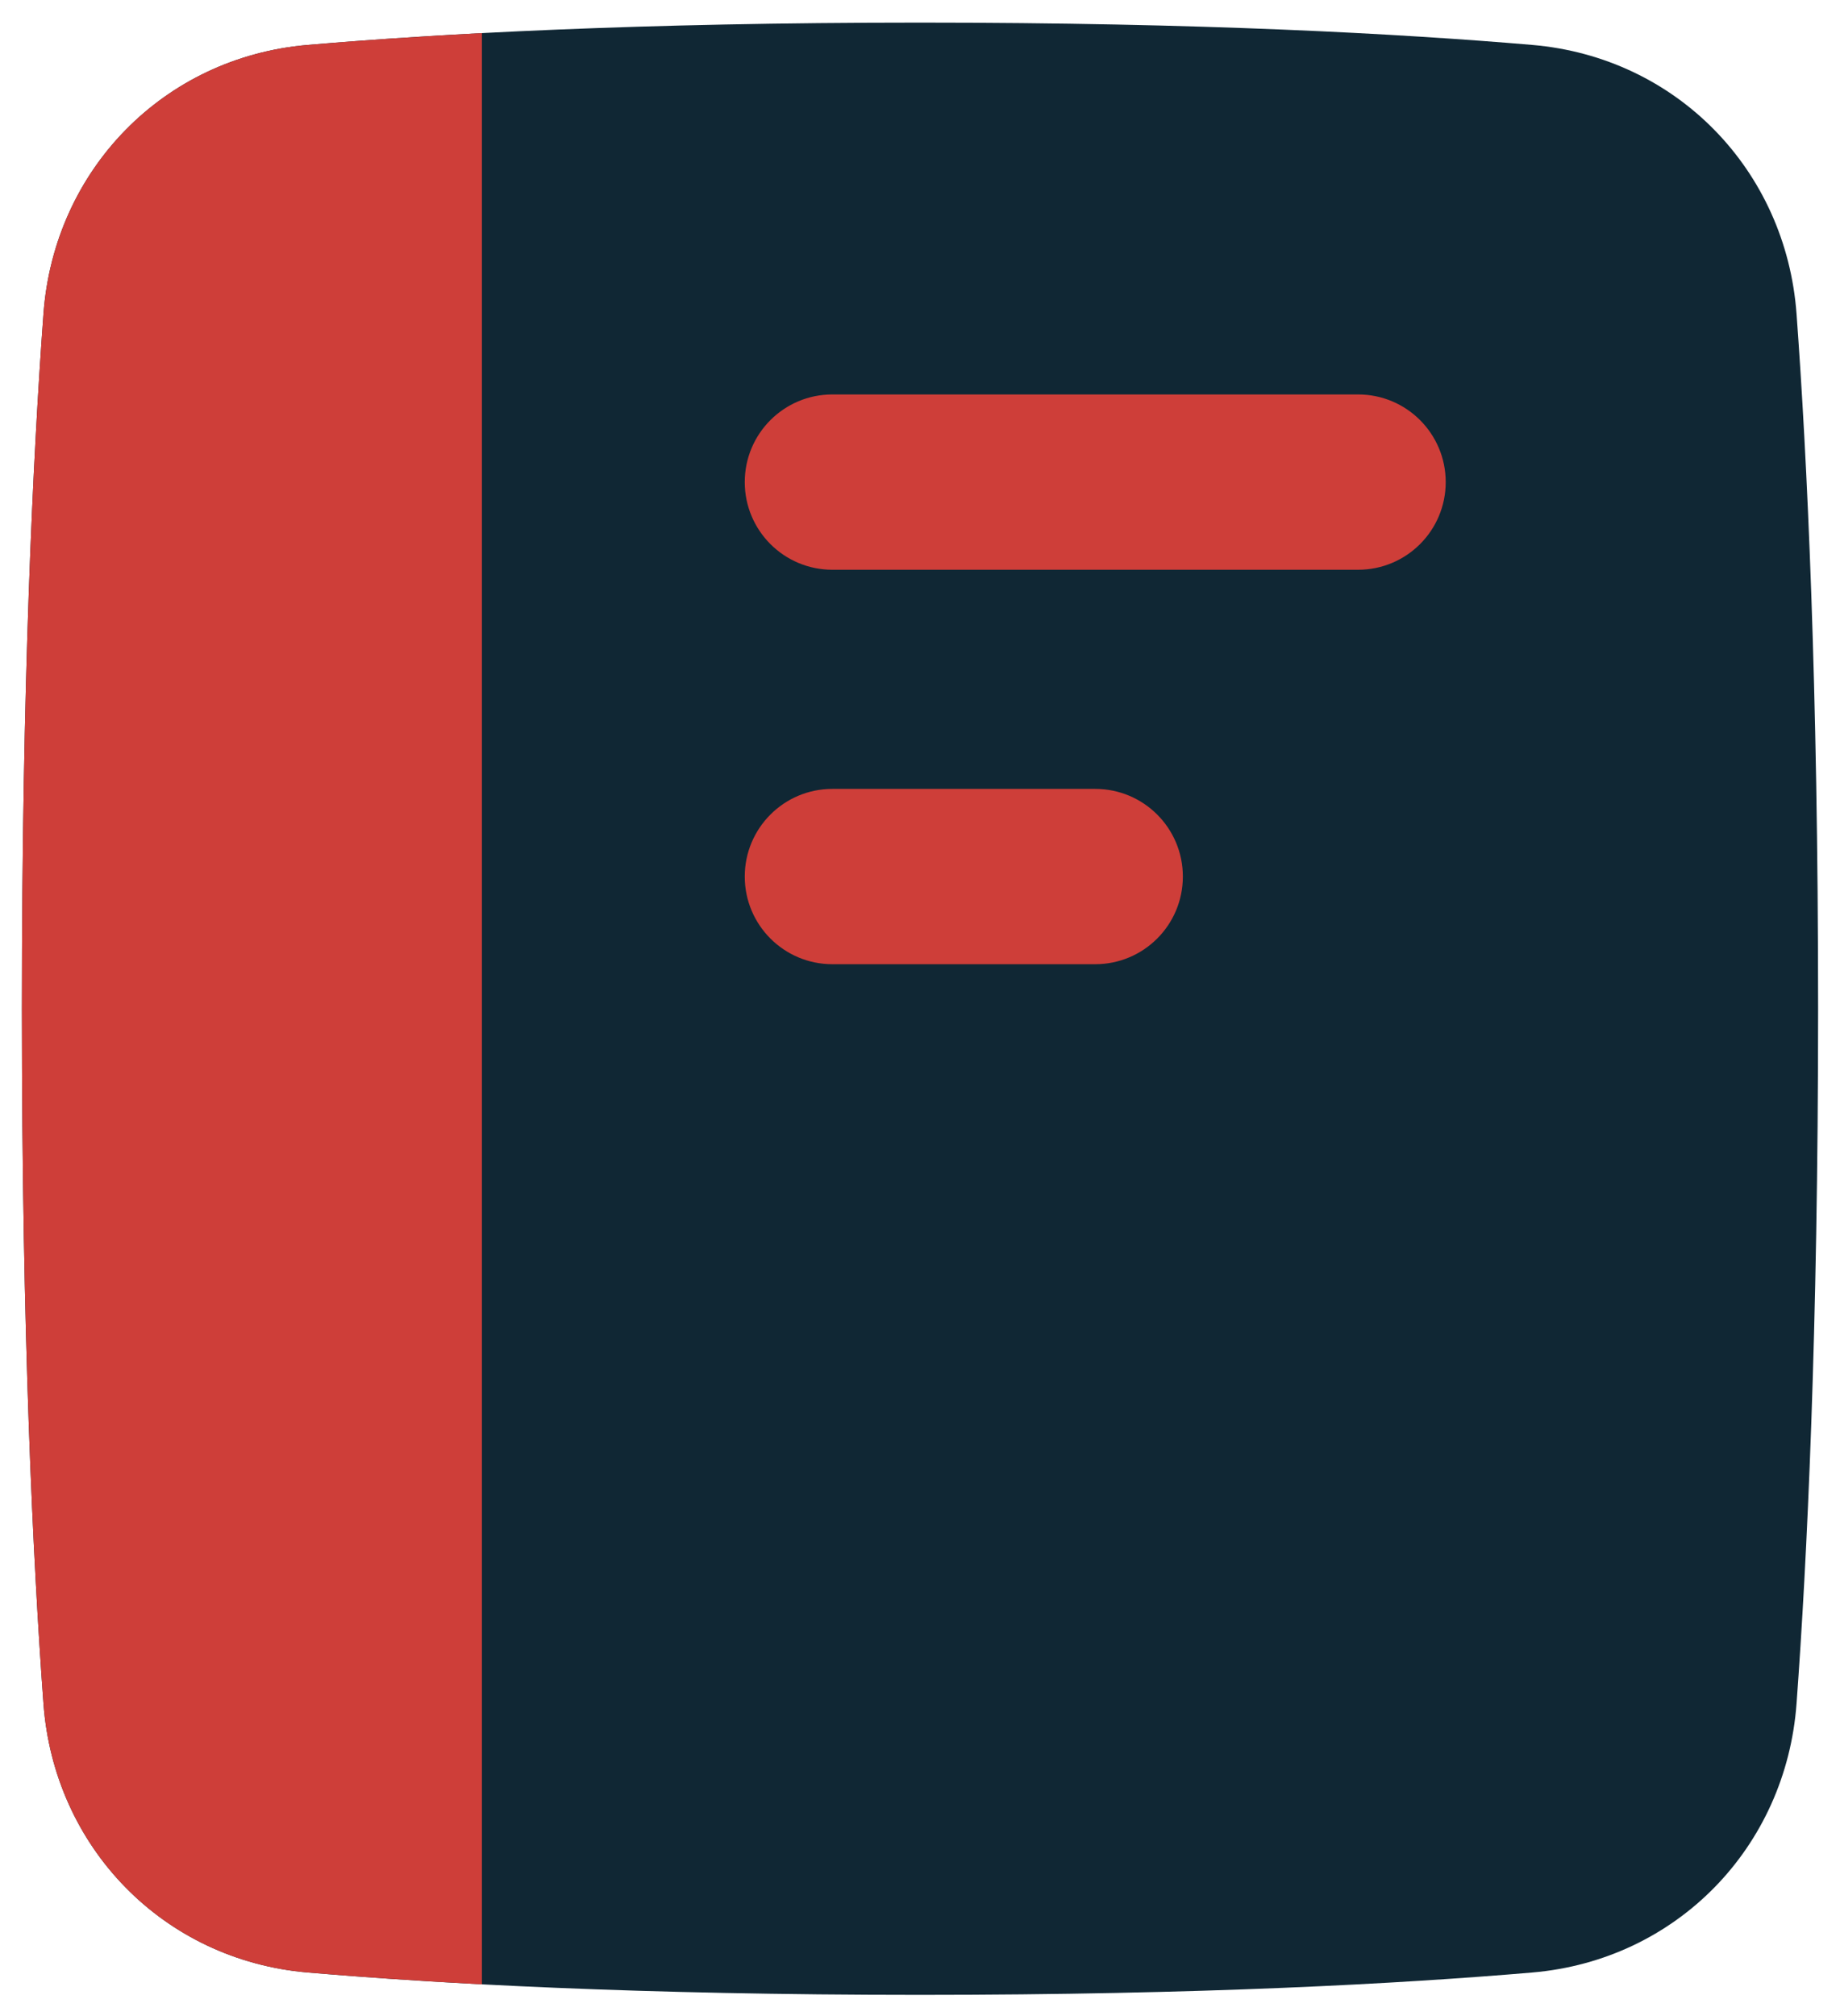 <svg xmlns="http://www.w3.org/2000/svg" width="42" height="46" viewBox="0 0 42 46" fill="none"><path d="M21 0.516C14.591 0.516 10.009 0.77 7.024 1.025C3.727 1.307 1.233 3.884 0.992 7.161C0.752 10.428 0.5 15.616 0.5 23.016C0.5 30.415 0.752 35.603 0.992 38.871C1.233 42.147 3.727 44.724 7.024 45.006C10.009 45.261 14.591 45.516 21 45.516C27.409 45.516 31.991 45.261 34.976 45.006C38.273 44.724 40.767 42.147 41.008 38.871C41.248 35.603 41.5 30.415 41.5 23.016C41.5 15.616 41.248 10.428 41.008 7.161C40.767 3.884 38.273 1.307 34.976 1.025C31.991 0.77 27.409 0.516 21 0.516Z" fill="#102734"></path><path fill-rule="evenodd" clip-rule="evenodd" d="M19 9C17.895 9 17 9.895 17 11C17 12.105 17.895 13 19 13H31C32.105 13 33 12.105 33 11C33 9.895 32.105 9 31 9H19ZM17 20C17 18.895 17.895 18 19 18H25C26.105 18 27 18.895 27 20C27 21.105 26.105 22 25 22H19C17.895 22 17 21.105 17 20Z" fill="#ce3e39"></path><path d="M11 0.755V45.276C9.449 45.194 8.127 45.1 7.024 45.006C3.727 44.724 1.233 42.147 0.992 38.871C0.752 35.603 0.5 30.415 0.5 23.016C0.5 15.616 0.752 10.428 0.992 7.16C1.233 3.884 3.727 1.307 7.024 1.025C8.127 0.931 9.449 0.837 11 0.755Z" fill="#ce3e39"></path></svg>